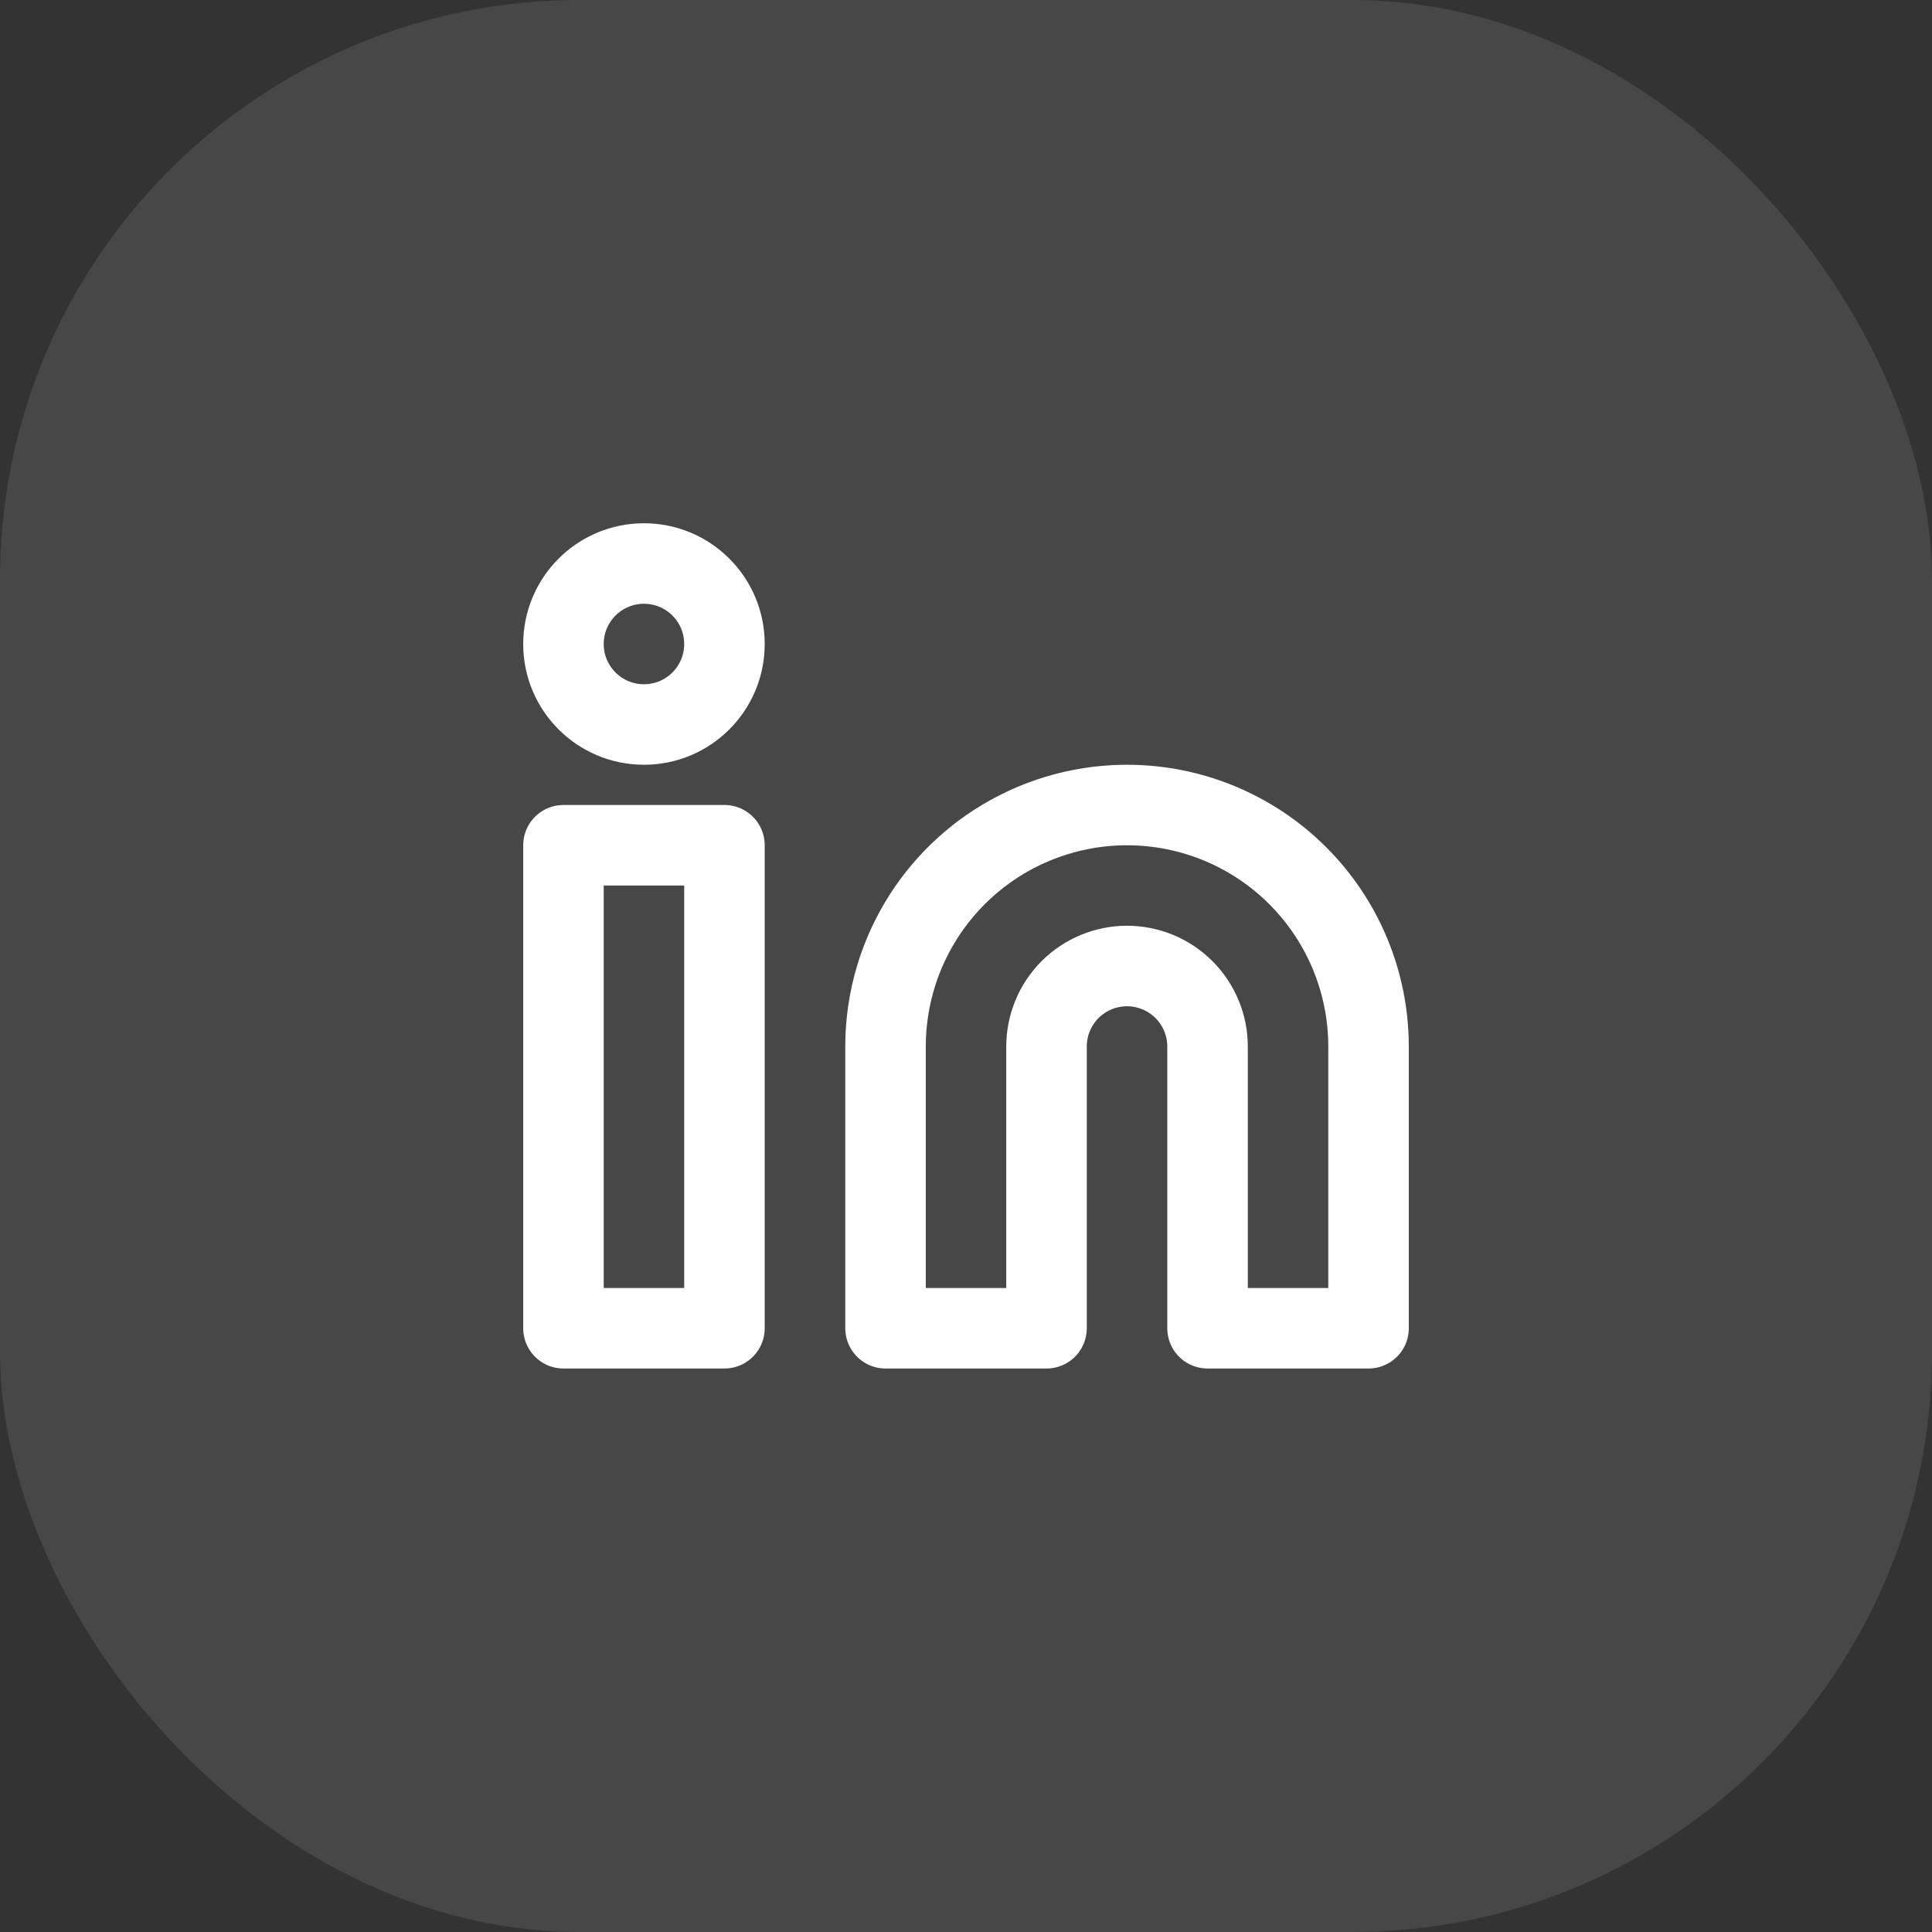 <svg width="40" height="40" viewBox="0 0 40 40" fill="none" xmlns="http://www.w3.org/2000/svg">
<rect x="0" y="0" width="40" height="40" fill="#333333" stroke="none"/>
<rect width="40" height="40" rx="12" fill="white" fill-opacity="0.1"/>
<path d="M23.334 16.667C24.66 16.667 25.932 17.194 26.869 18.131C27.807 19.069 28.334 20.341 28.334 21.667V27.5H25.001V21.667C25.001 21.225 24.825 20.801 24.512 20.488C24.2 20.176 23.776 20 23.334 20C22.892 20 22.468 20.176 22.155 20.488C21.843 20.801 21.667 21.225 21.667 21.667V27.5H18.334V21.667C18.334 20.341 18.861 19.069 19.799 18.131C20.736 17.194 22.008 16.667 23.334 16.667Z" stroke="white" stroke-width="1.667" stroke-linecap="round" stroke-linejoin="round"/>
<path d="M14.999 17.5H11.666V27.5H14.999V17.5Z" stroke="white" stroke-width="1.667" stroke-linecap="round" stroke-linejoin="round"/>
<path d="M13.333 15C14.253 15 14.999 14.254 14.999 13.334C14.999 12.413 14.253 11.667 13.333 11.667C12.412 11.667 11.666 12.413 11.666 13.334C11.666 14.254 12.412 15 13.333 15Z" stroke="white" stroke-width="1.667" stroke-linecap="round" stroke-linejoin="round"/>
</svg>
